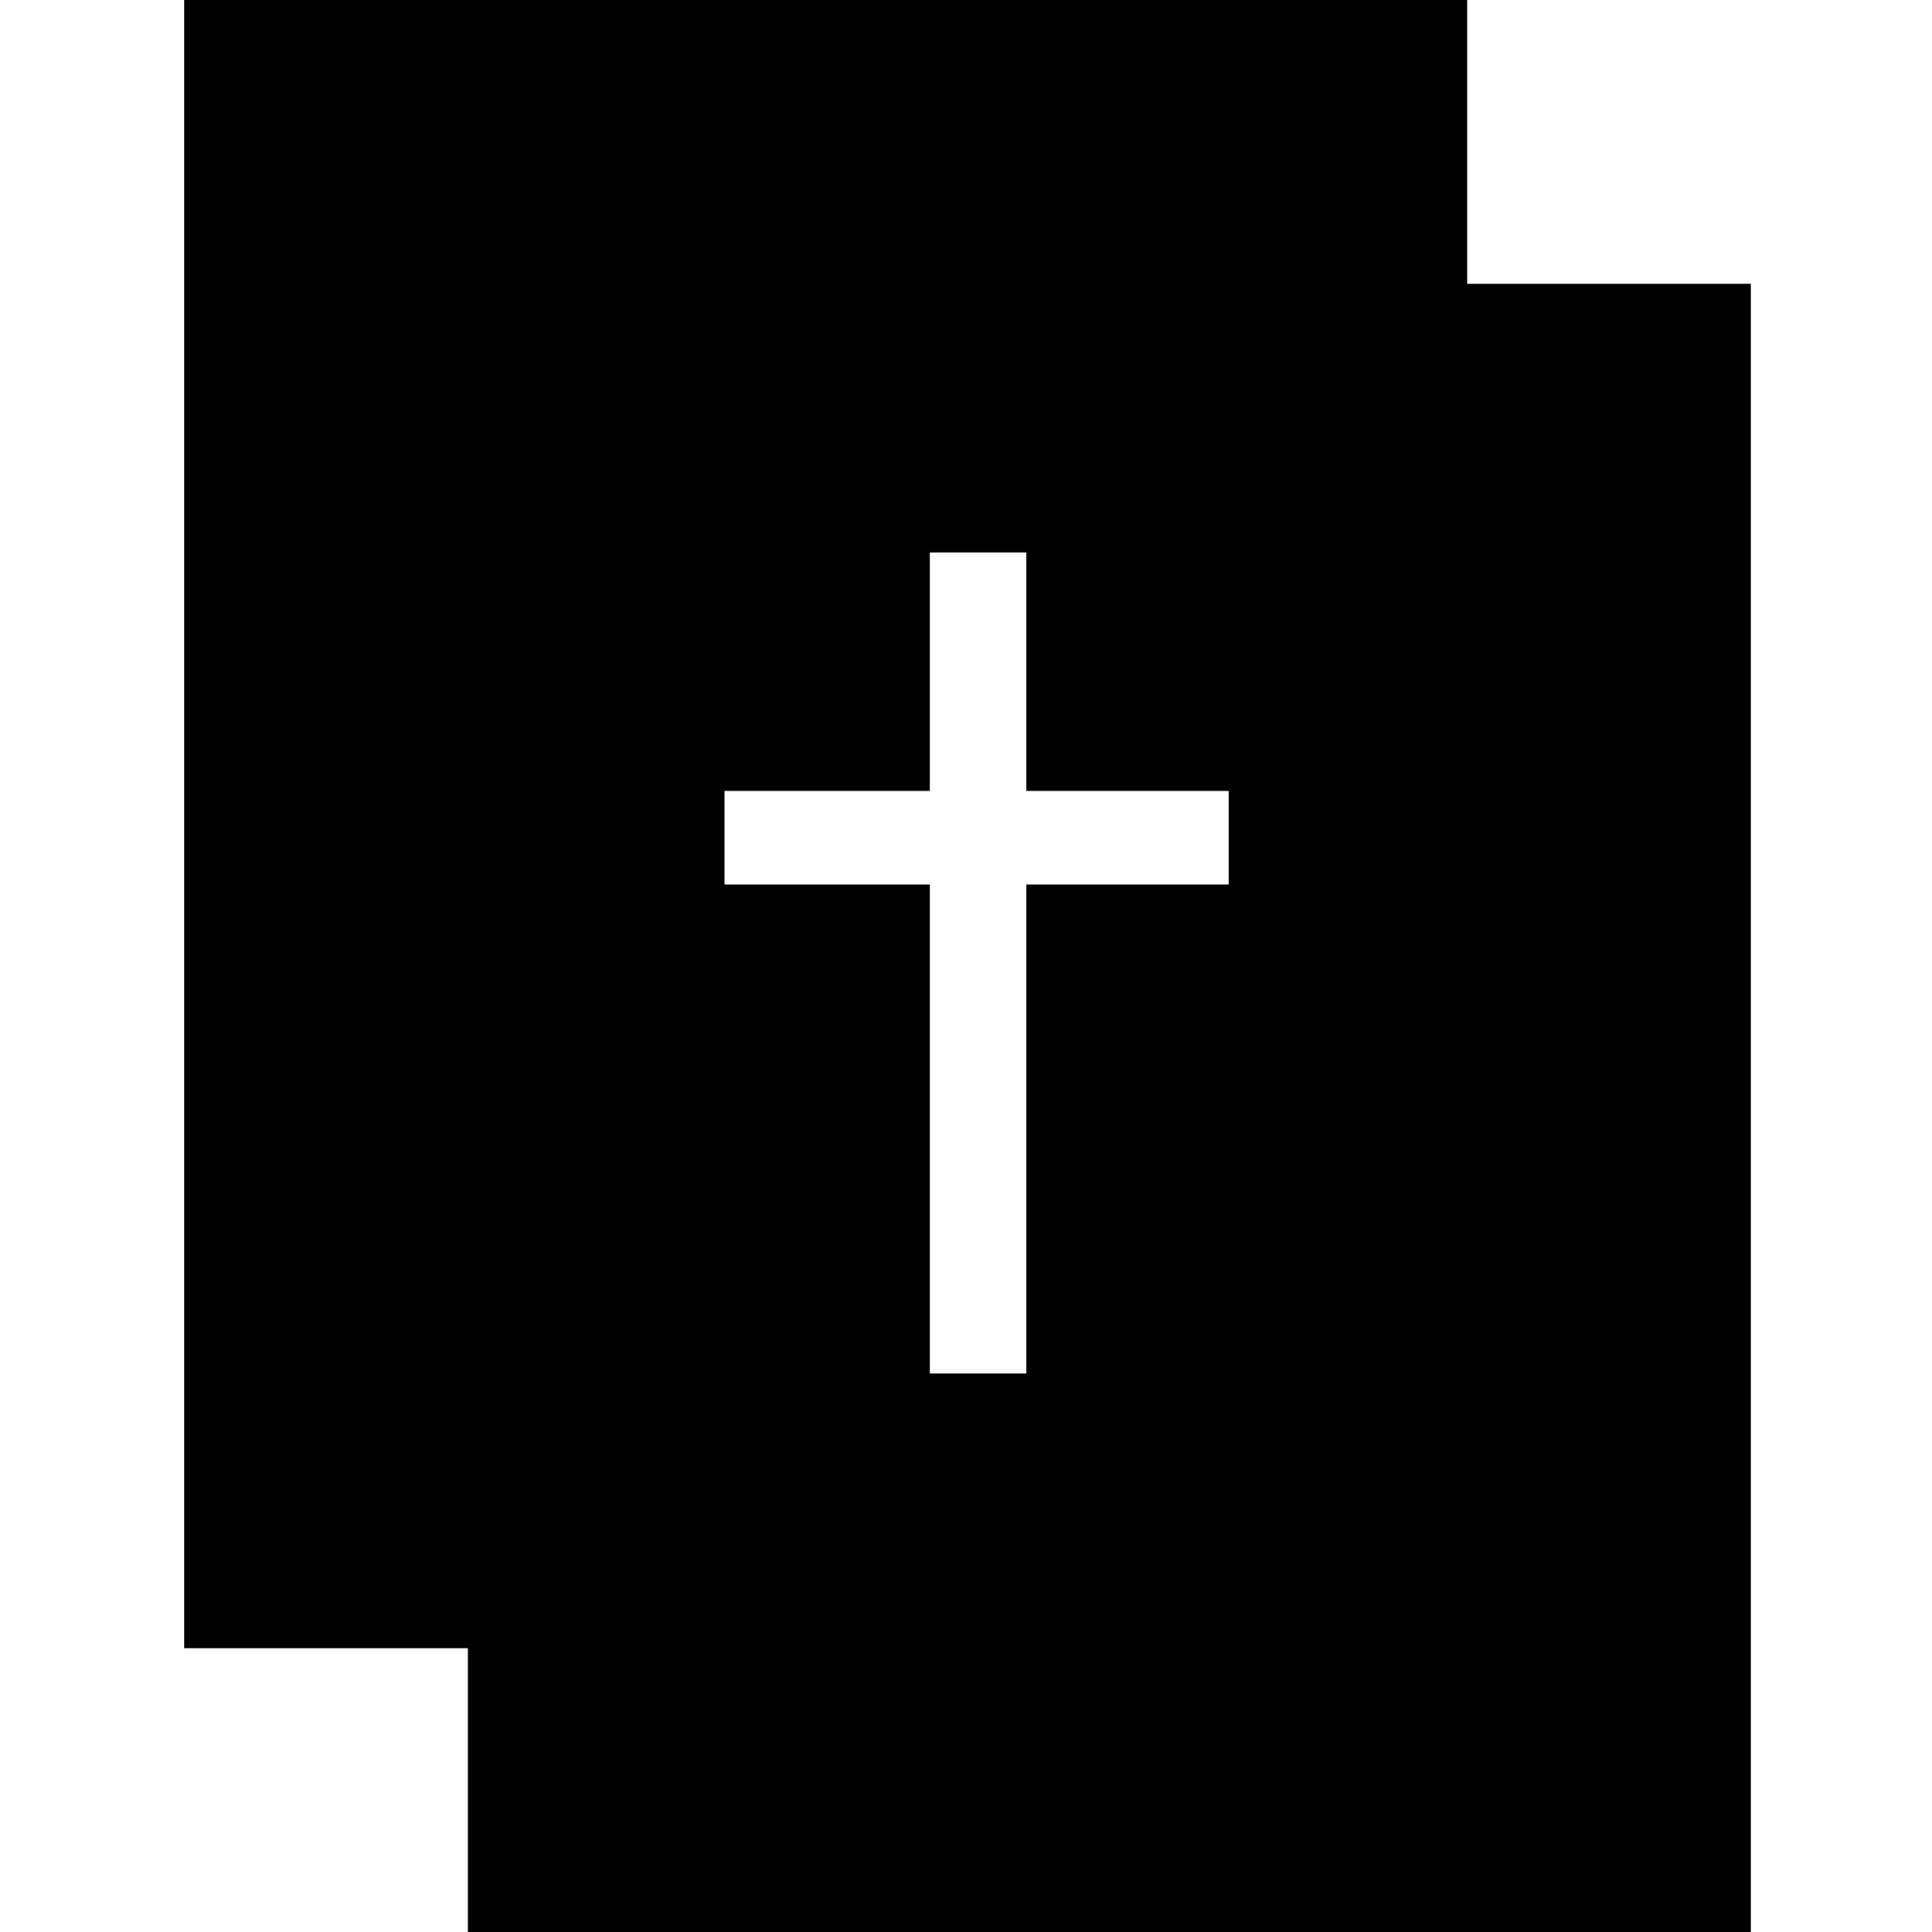 <?xml version="1.0" standalone="no"?>
<!DOCTYPE svg PUBLIC "-//W3C//DTD SVG 20010904//EN"
 "http://www.w3.org/TR/2001/REC-SVG-20010904/DTD/svg10.dtd">
<svg version="1.0" xmlns="http://www.w3.org/2000/svg"
 width="640pt" height="640pt" viewBox="0 0 640 640"
 preserveAspectRatio="xMidYMid meet">
<g transform="translate(0,640) scale(0.1,-0.1)"
fill="#000000" stroke="none">
<path d="M610 3670 l0 -2730 470 0 470 0 0 -470 0 -470 2125 0 2125 0 0 2730
0 2730 -470 0 -470 0 0 470 0 470 -2125 0 -2125 0 0 -2730z m2790 505 l0 -395
335 0 335 0 0 -155 0 -155 -335 0 -335 0 0 -810 0 -810 -160 0 -160 0 0 810 0
810 -340 0 -340 0 0 155 0 155 340 0 340 0 0 395 0 395 160 0 160 0 0 -395z"/>
</g>
</svg>
